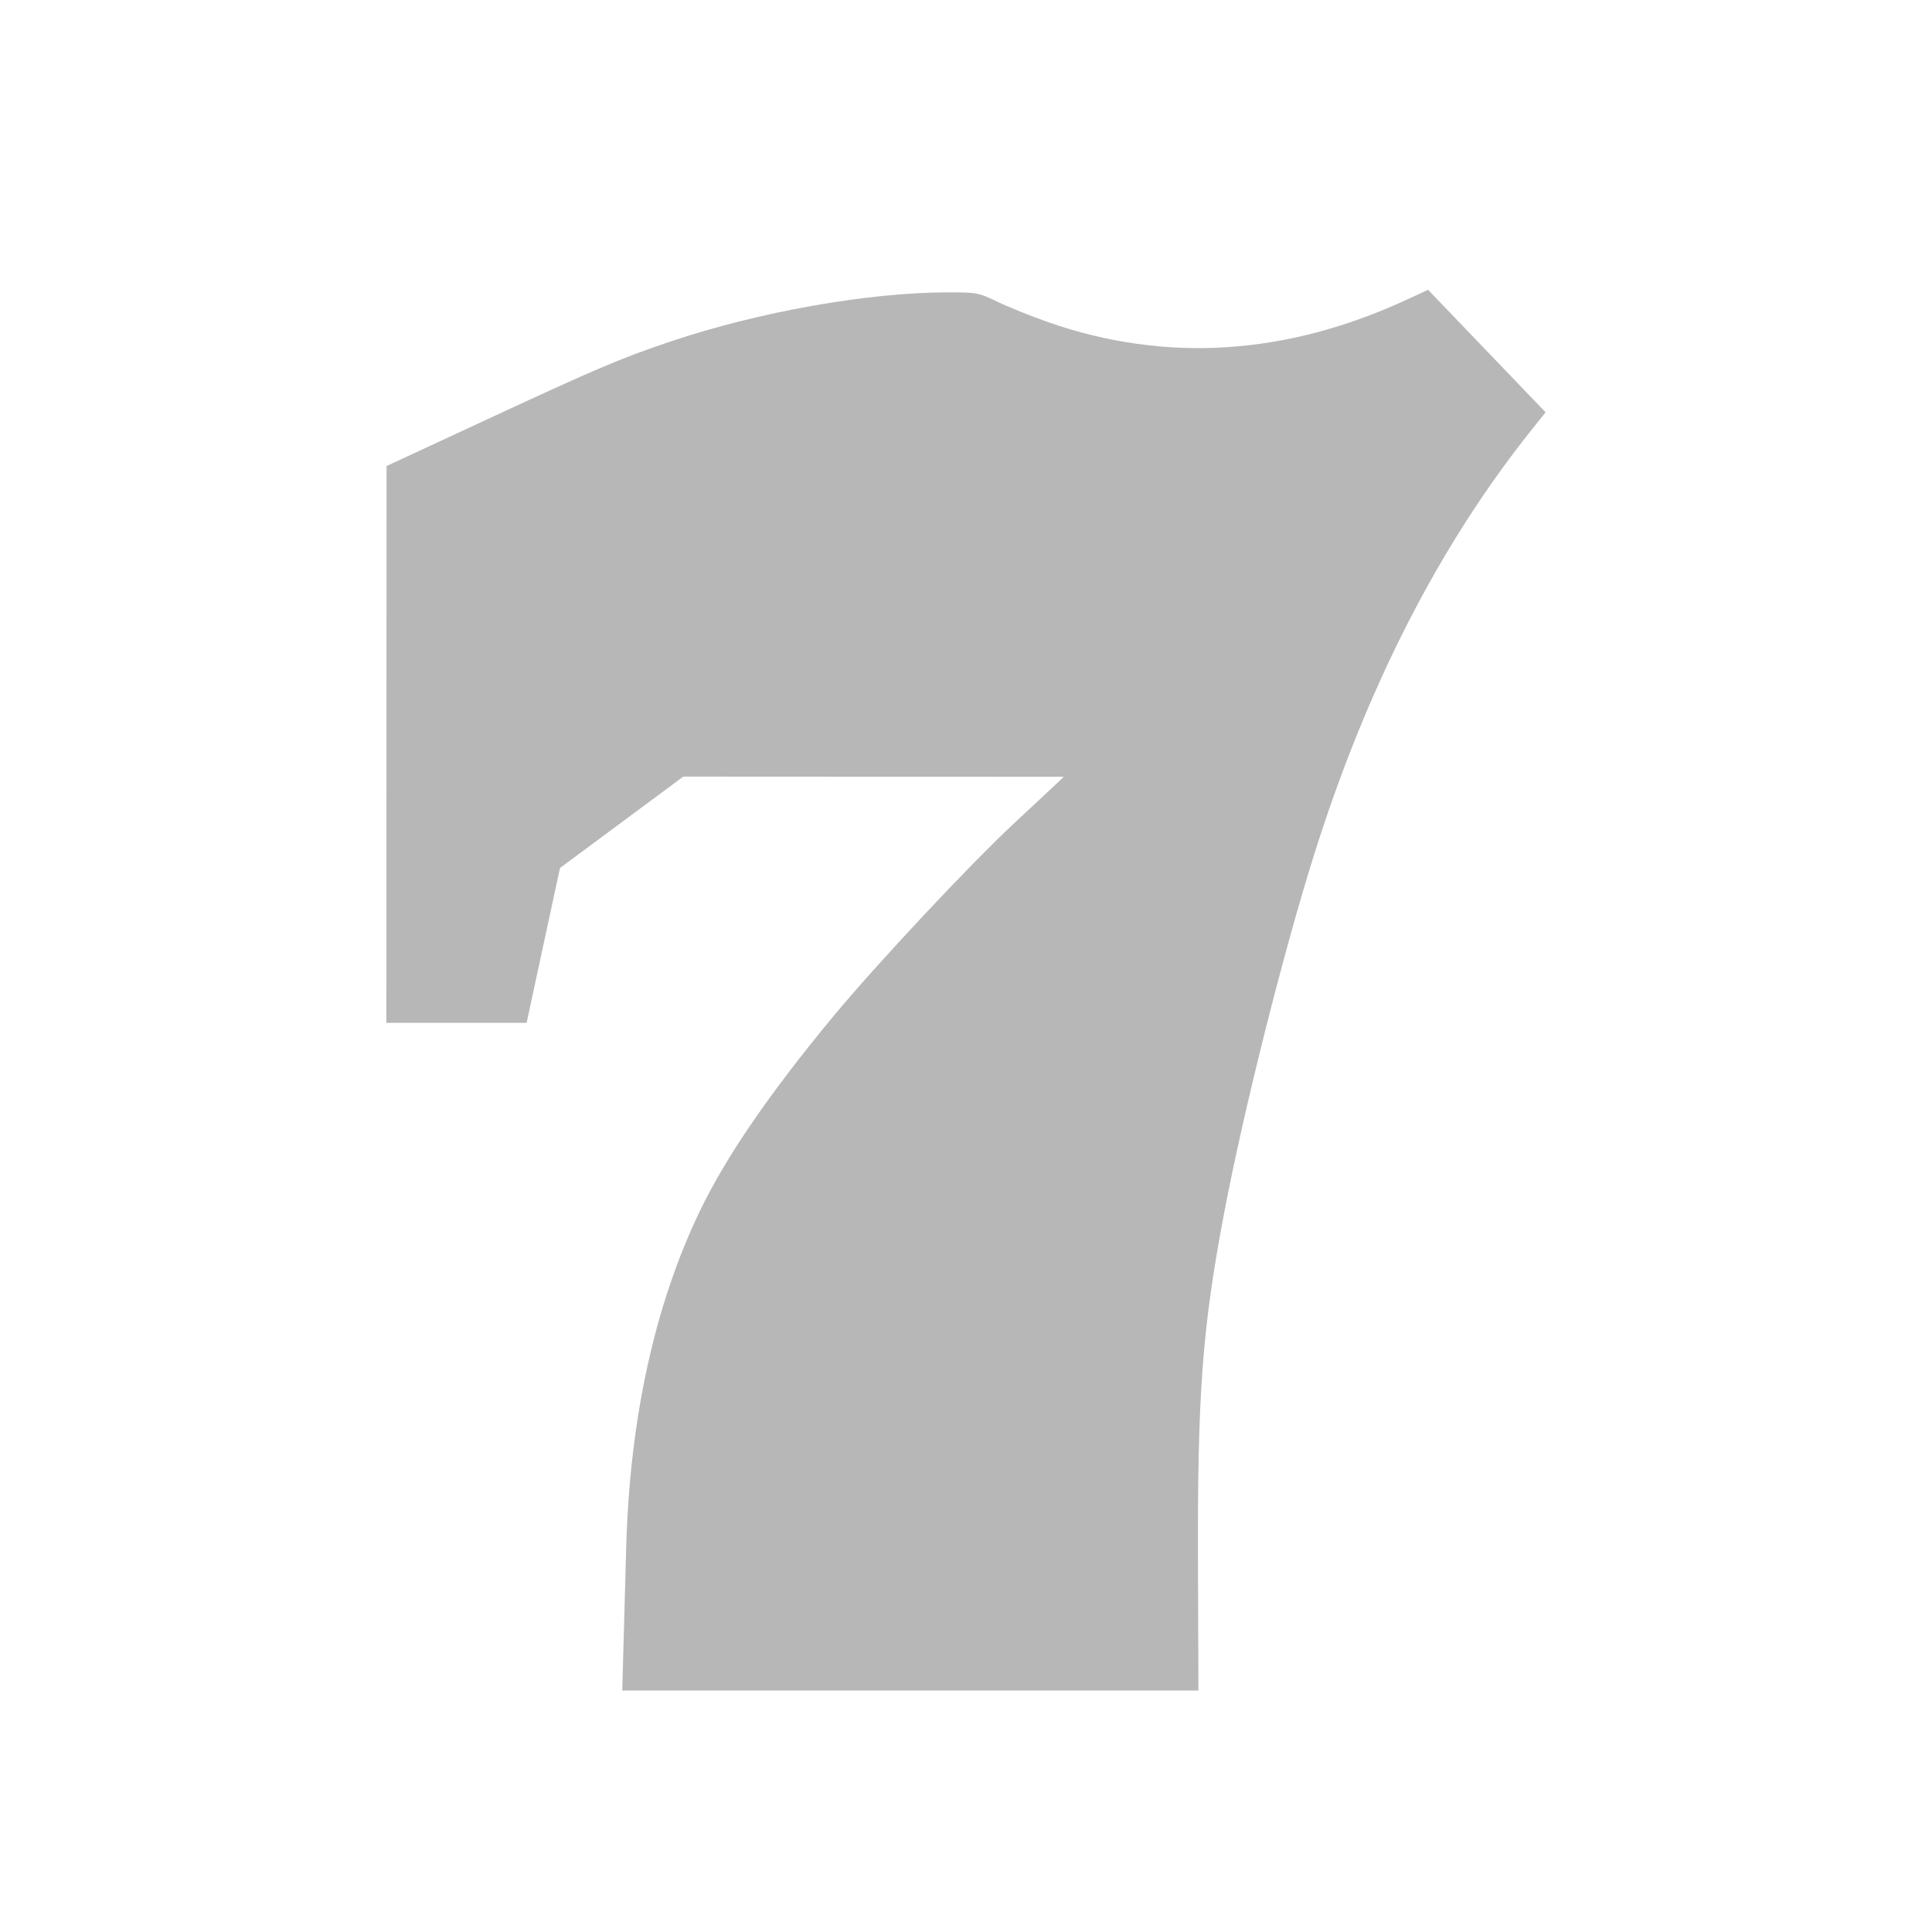 <svg width="40" height="40" viewBox="0 0 40 40" fill="none" xmlns="http://www.w3.org/2000/svg">
<path fill-rule="evenodd" clip-rule="evenodd" d="M29.144 6.196C26.636 7.359 24.145 7.519 21.715 6.675C21.365 6.553 20.892 6.363 20.663 6.253C20.261 6.059 20.225 6.052 19.617 6.053C17.964 6.056 15.714 6.455 13.887 7.069C12.867 7.412 12.351 7.63 10.104 8.674L8.003 9.649L8.001 15.413L8 21.177L9.451 21.177L10.903 21.177L11.248 19.574L11.594 17.971L12.87 17.025L14.146 16.079L18.086 16.081L22.025 16.082L21.832 16.265C21.726 16.365 21.344 16.722 20.984 17.057C20.075 17.904 18.158 19.951 17.258 21.036C15.927 22.642 15.032 23.947 14.49 25.073C13.556 27.015 13.04 29.37 12.965 32.026C12.95 32.556 12.926 33.441 12.911 33.995L12.883 35H18.848H24.812L24.803 32.38C24.79 28.869 24.891 27.513 25.339 25.143C25.736 23.043 26.542 19.824 27.19 17.75C28.281 14.257 29.791 11.3 31.714 8.894L32 8.536L30.783 7.268L29.567 6L29.144 6.196Z" fill="#B7B7B7"/>
</svg>
